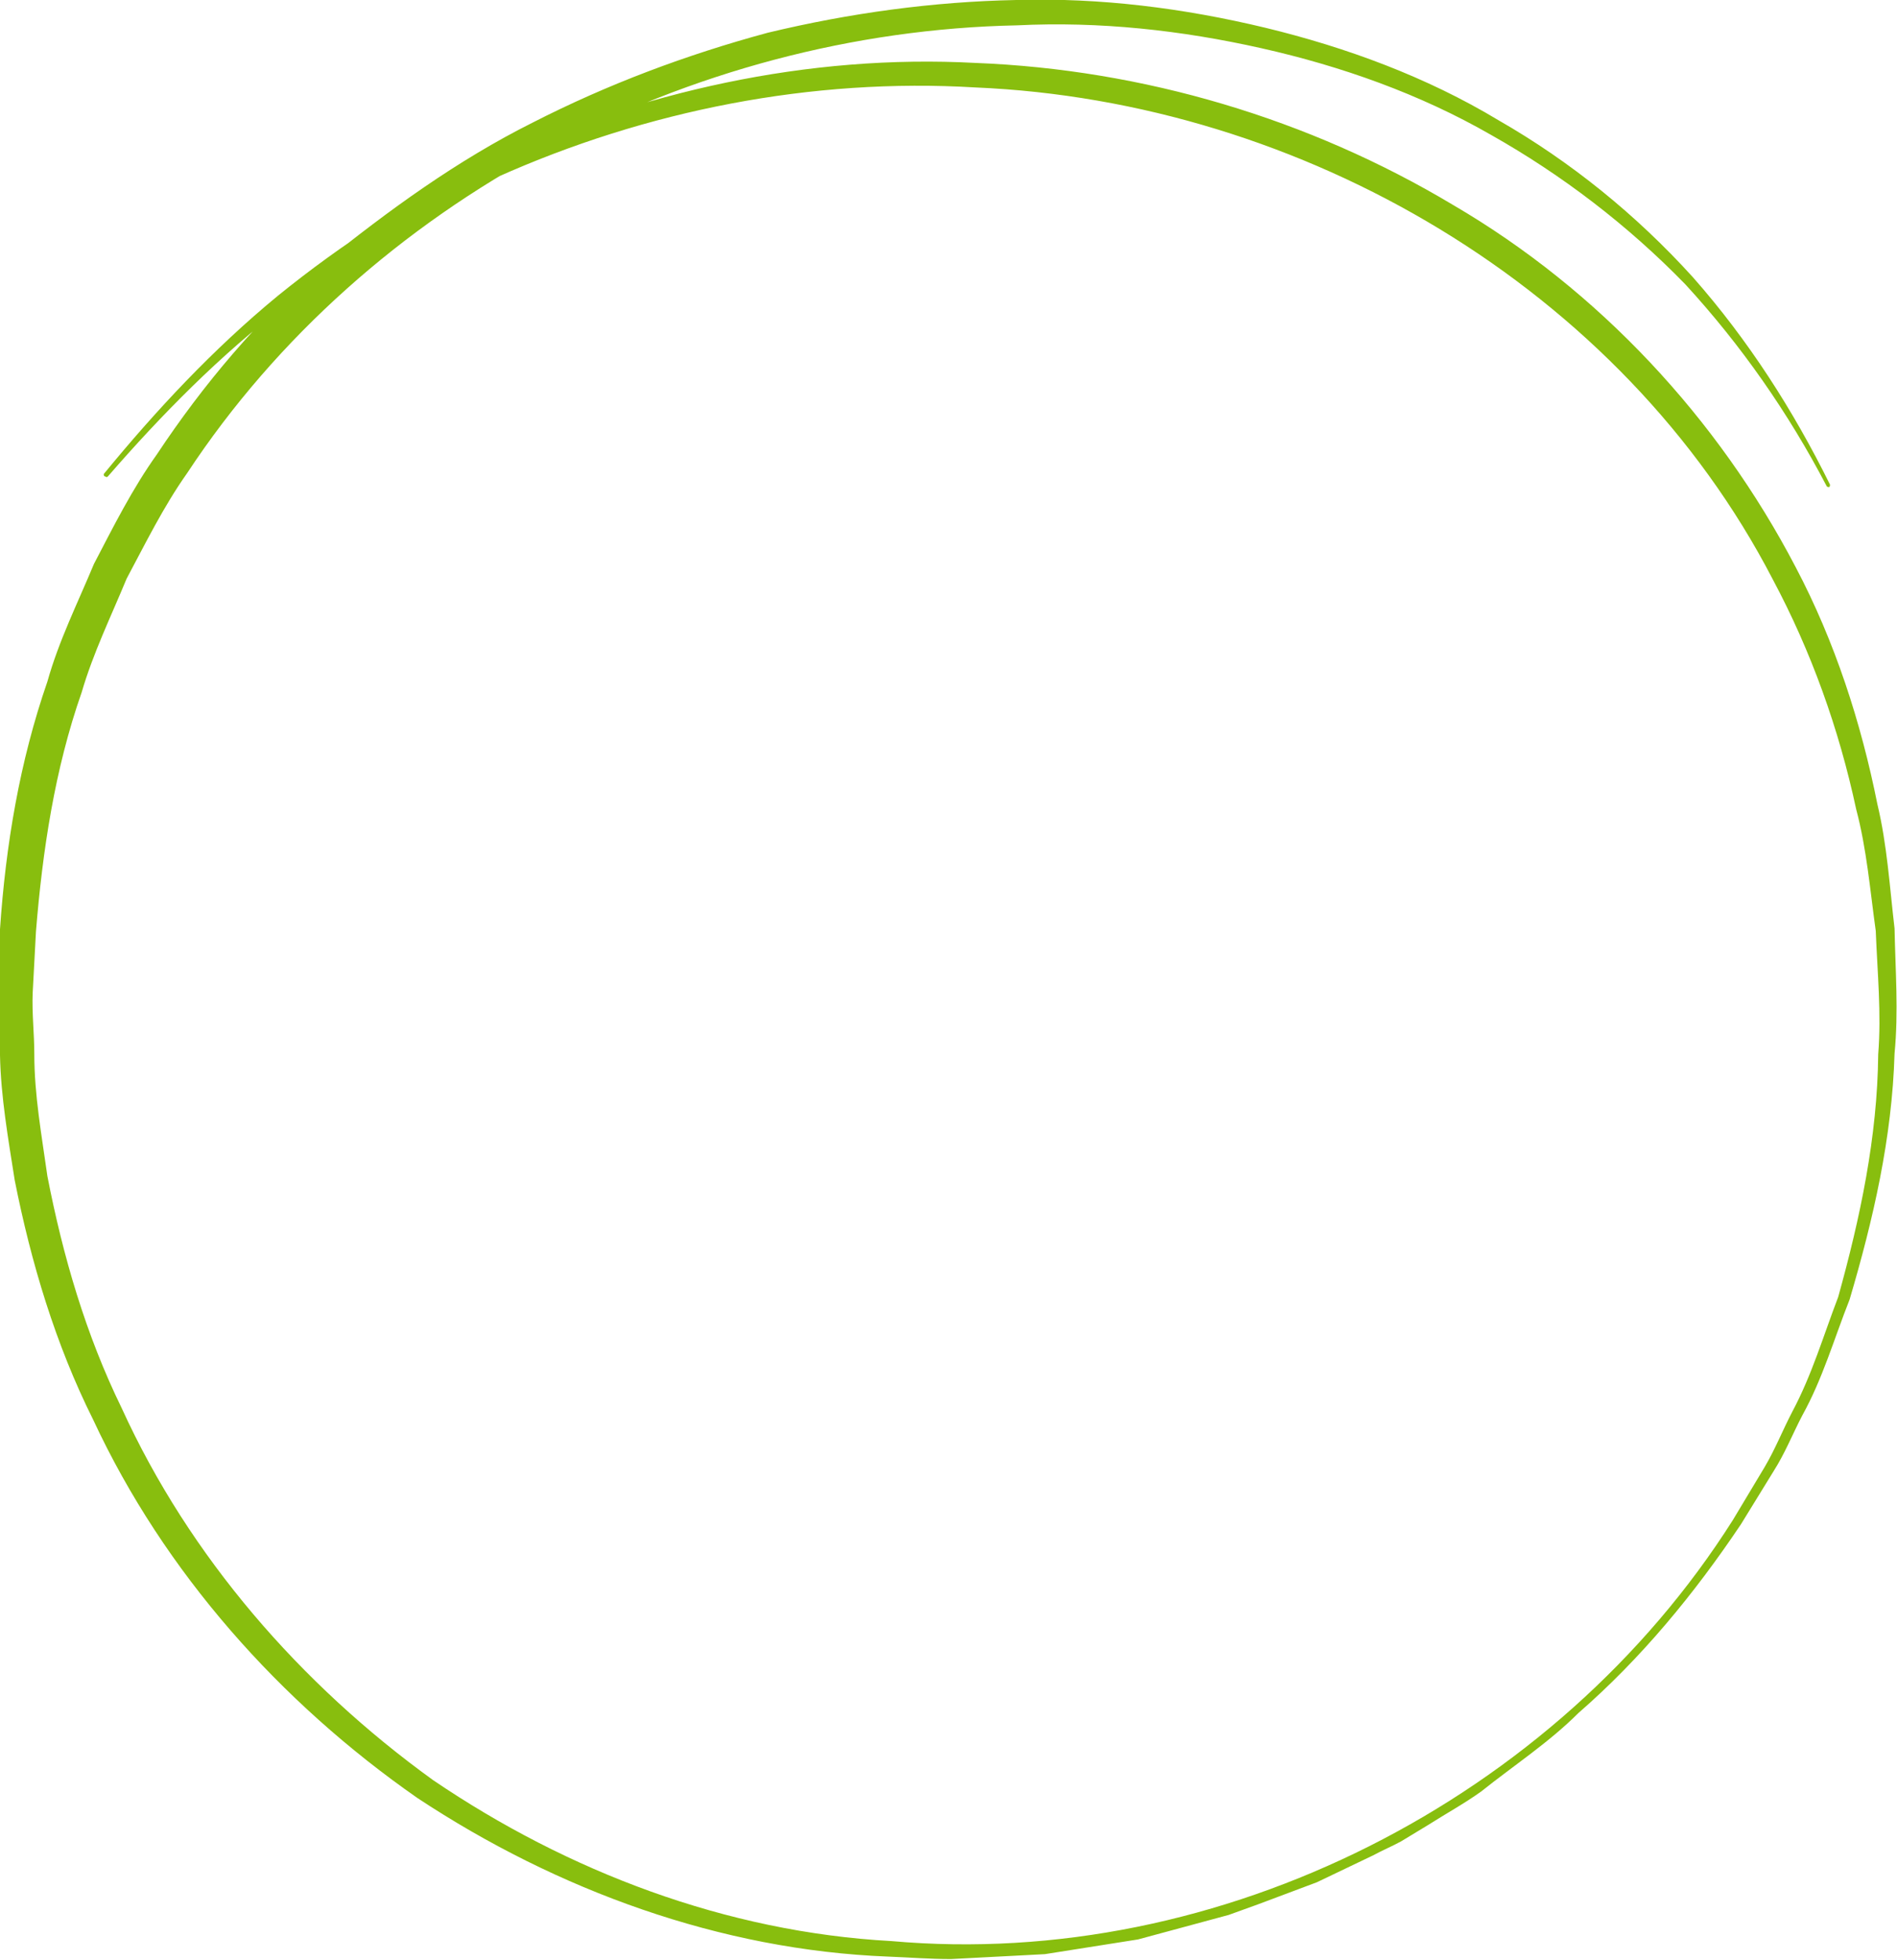 <?xml version="1.0" encoding="utf-8"?>
<!-- Generator: Adobe Illustrator 21.1.0, SVG Export Plug-In . SVG Version: 6.00 Build 0)  -->
<svg version="1.1" id="Ebene_1" xmlns="http://www.w3.org/2000/svg" xmlns:xlink="http://www.w3.org/1999/xlink" x="0px" y="0px"
	 viewBox="0 0 232.2 239.8" style="enable-background:new 0 0 232.2 239.8;" xml:space="preserve">
<style type="text/css">
	.st0{fill:#88BE0E;}
</style>
<path class="st0" d="M12.7,58c6.4-7.8,13.4-15.3,21.3-21.8c7.9-6.4,16.5-12,25.8-16.4c18.5-8.6,39.1-13.2,59.6-12.1
	c20.5,0.8,40.8,6.8,58.5,17.4c17.8,10.4,32.4,26.1,41.9,44.3c4.8,9.1,8,19,10,29c1.2,5,1.5,10.1,2.1,15.2c0.1,5.1,0.5,10.2,0,15.3
	c-0.3,10.3-2.6,20.3-5.5,30.1c-1.9,4.8-3.3,9.7-5.8,14.2c-1.2,2.3-2.1,4.6-3.5,6.8l-4,6.5c-5.7,8.5-12.2,16.4-19.9,23.1
	c-3.6,3.6-7.9,6.4-11.9,9.6c-2.1,1.5-4.3,2.7-6.5,4.1l-3.3,2c-1.1,0.6-2.3,1.1-3.4,1.7l-6.9,3.3l-7.2,2.7l-3.6,1.3l-3.7,1l-7.4,2
	l-7.6,1.2l-3.8,0.6l-3.8,0.2l-7.7,0.4c-2.6,0-5.1-0.2-7.7-0.3c-20.5-0.8-40.5-8.1-57.6-19.4c-16.8-11.7-31-27.6-39.7-46.3
	c-4.6-9.2-7.6-19.2-9.6-29.3c-0.8-5.1-1.7-10.2-1.8-15.3c-0.1-2.6-0.4-5.2-0.3-7.7l0.3-7.7c0.7-10.3,2.4-20.5,5.8-30.3
	c1.4-5,3.7-9.6,5.7-14.4c2.4-4.6,4.7-9.2,7.7-13.4c5.7-8.6,12.4-16.5,20.2-23.3C47.6,25.7,56,19.6,65.2,15C74.4,10.3,84,6.7,94,4
	c10-2.4,20.2-3.8,30.4-4c10.3-0.3,20.5,1,30.5,3.4c9.9,2.4,19.7,6,28.5,11.3c8.9,5.1,16.9,11.6,23.8,19.2
	c6.8,7.7,12.3,16.3,16.8,25.4c0,0.1,0,0.2-0.1,0.3c-0.1,0-0.2,0-0.3-0.1c-4.7-9-10.5-17.3-17.3-24.7c-7-7.2-15.1-13.4-23.8-18.3
	c-8.7-5-18.3-8.4-28.1-10.6c-9.8-2.2-19.8-3.3-29.9-2.8C84.4,3.9,44.9,24.5,22.9,57.9c-2.9,4.1-5.1,8.6-7.4,12.9
	c-1.9,4.6-4.1,9.1-5.5,13.9c-3.3,9.4-4.8,19.4-5.6,29.3L4,121.5c-0.1,2.5,0.2,5,0.2,7.5c0,5,0.9,9.9,1.6,14.9
	c1.9,9.8,4.7,19.4,9.1,28.4c8.3,18.2,21.9,33.8,38.1,45.5c16.5,11.2,35.9,18.6,56.1,19.7c40.3,3.6,81.4-17.4,103-51.5l3.9-6.5
	c1.3-2.2,2.2-4.5,3.4-6.8c2.4-4.5,3.8-9.3,5.6-14c2.7-9.7,4.8-19.6,4.9-29.7c0.4-5-0.1-10-0.3-15.1c-0.7-5-1.1-10-2.4-14.9
	c-2.1-9.8-5.5-19.3-10.2-28.1c-18.5-35.7-57.6-58.5-97.6-60.2c-20-1.2-40.3,2.8-58.6,11c-9.1,4.2-17.8,9.5-25.8,15.6
	c-8,6.1-15.2,13.4-21.8,21c-0.1,0.1-0.2,0.1-0.3,0C12.7,58.3,12.7,58.1,12.7,58z"/>
</svg>
